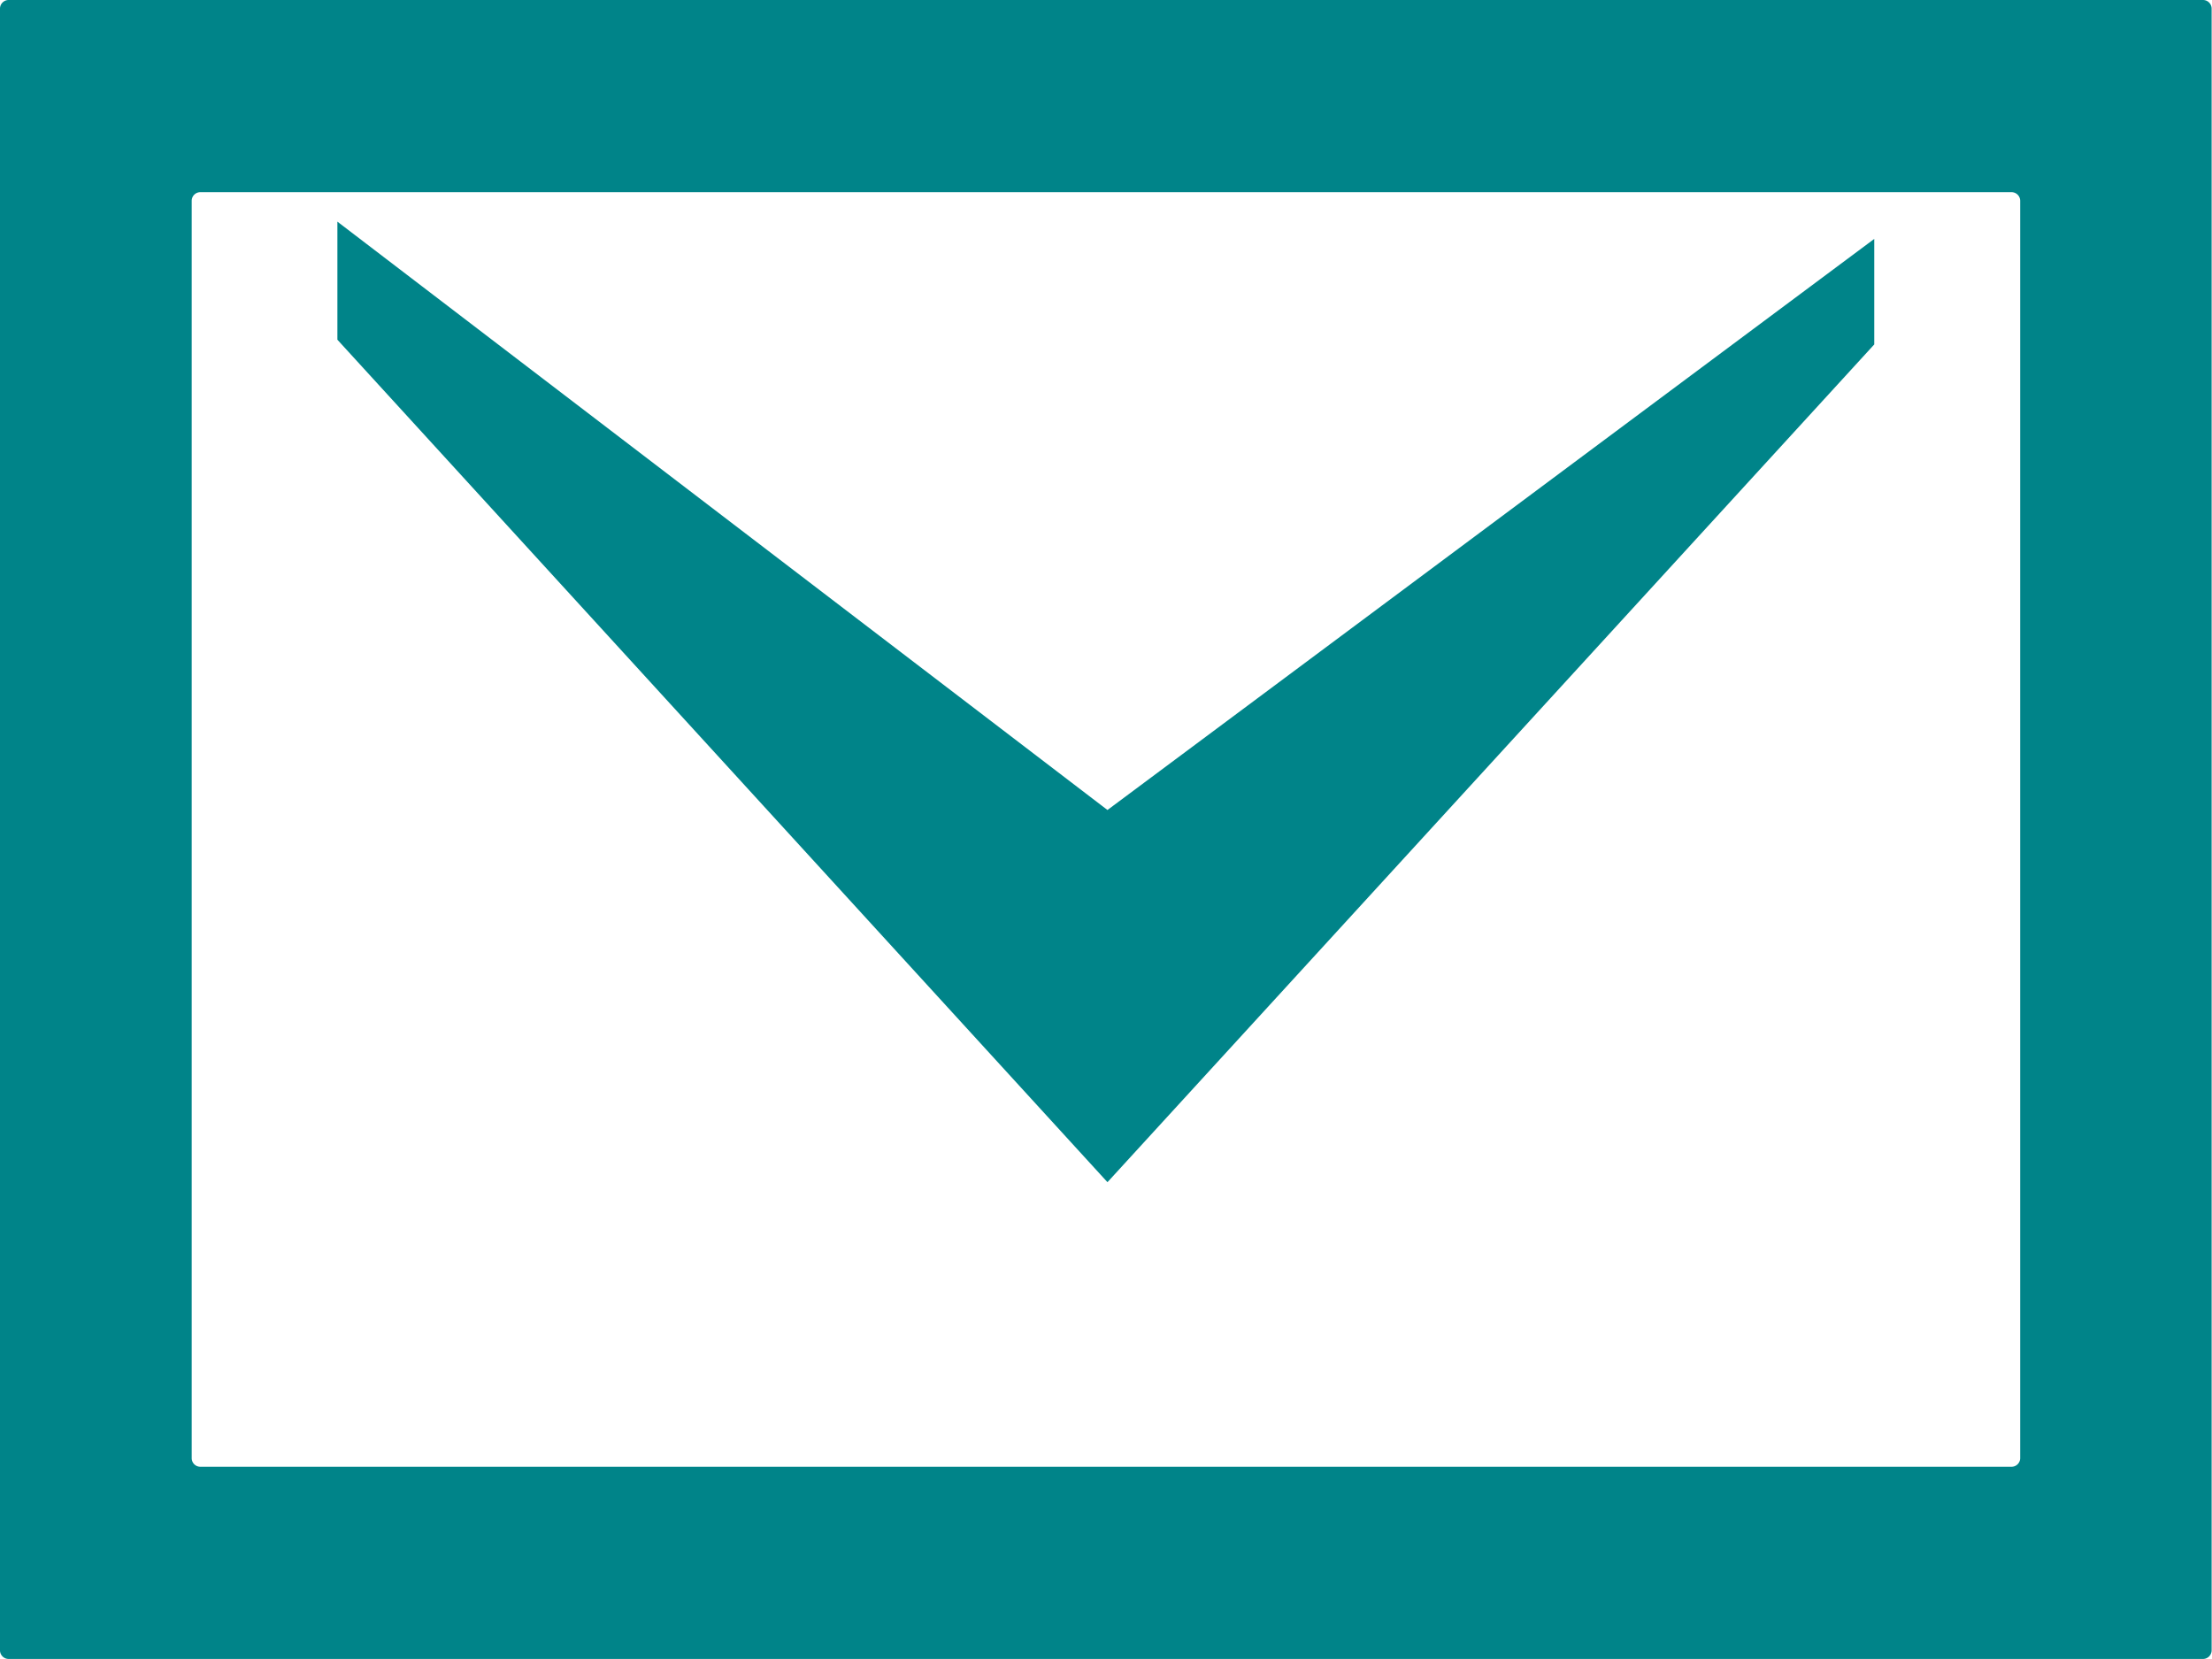 <svg xmlns="http://www.w3.org/2000/svg" xmlns:xlink="http://www.w3.org/1999/xlink" width="18.174" height="13.63" viewBox="0 0 18.174 13.63">
  <defs>
    <clipPath id="clip-path">
      <rect width="18.174" height="13.63" fill="none"/>
    </clipPath>
  </defs>
  <g id="mail" clip-path="url(#clip-path)">
    <g id="mail-2" data-name="mail">
      <path id="パス_193775" data-name="パス 193775" d="M74.064,149.1v.867l-6.3,6.883-6.327-6.922v-.97l6.327,4.834Z" transform="translate(-58.665 -147.137)" fill="#008489"/>
      <g id="グループ_481" data-name="グループ 481">
        <path id="パス_193776" data-name="パス 193776" d="M.071,64A.071.071,0,0,0,0,64.071V77.559a.071.071,0,0,0,.071.071H18.1a.071.071,0,0,0,.071-.071V64.071A.071.071,0,0,0,18.1,64ZM1.646,76.051a.071.071,0,0,1-.071-.071V65.65a.071.071,0,0,1,.071-.071H16.527a.071.071,0,0,1,.071.071V75.98a.071.071,0,0,1-.071.071H1.646Z" transform="translate(0 -64)" fill="#008489"/>
      </g>
    </g>
  </g>
</svg>
